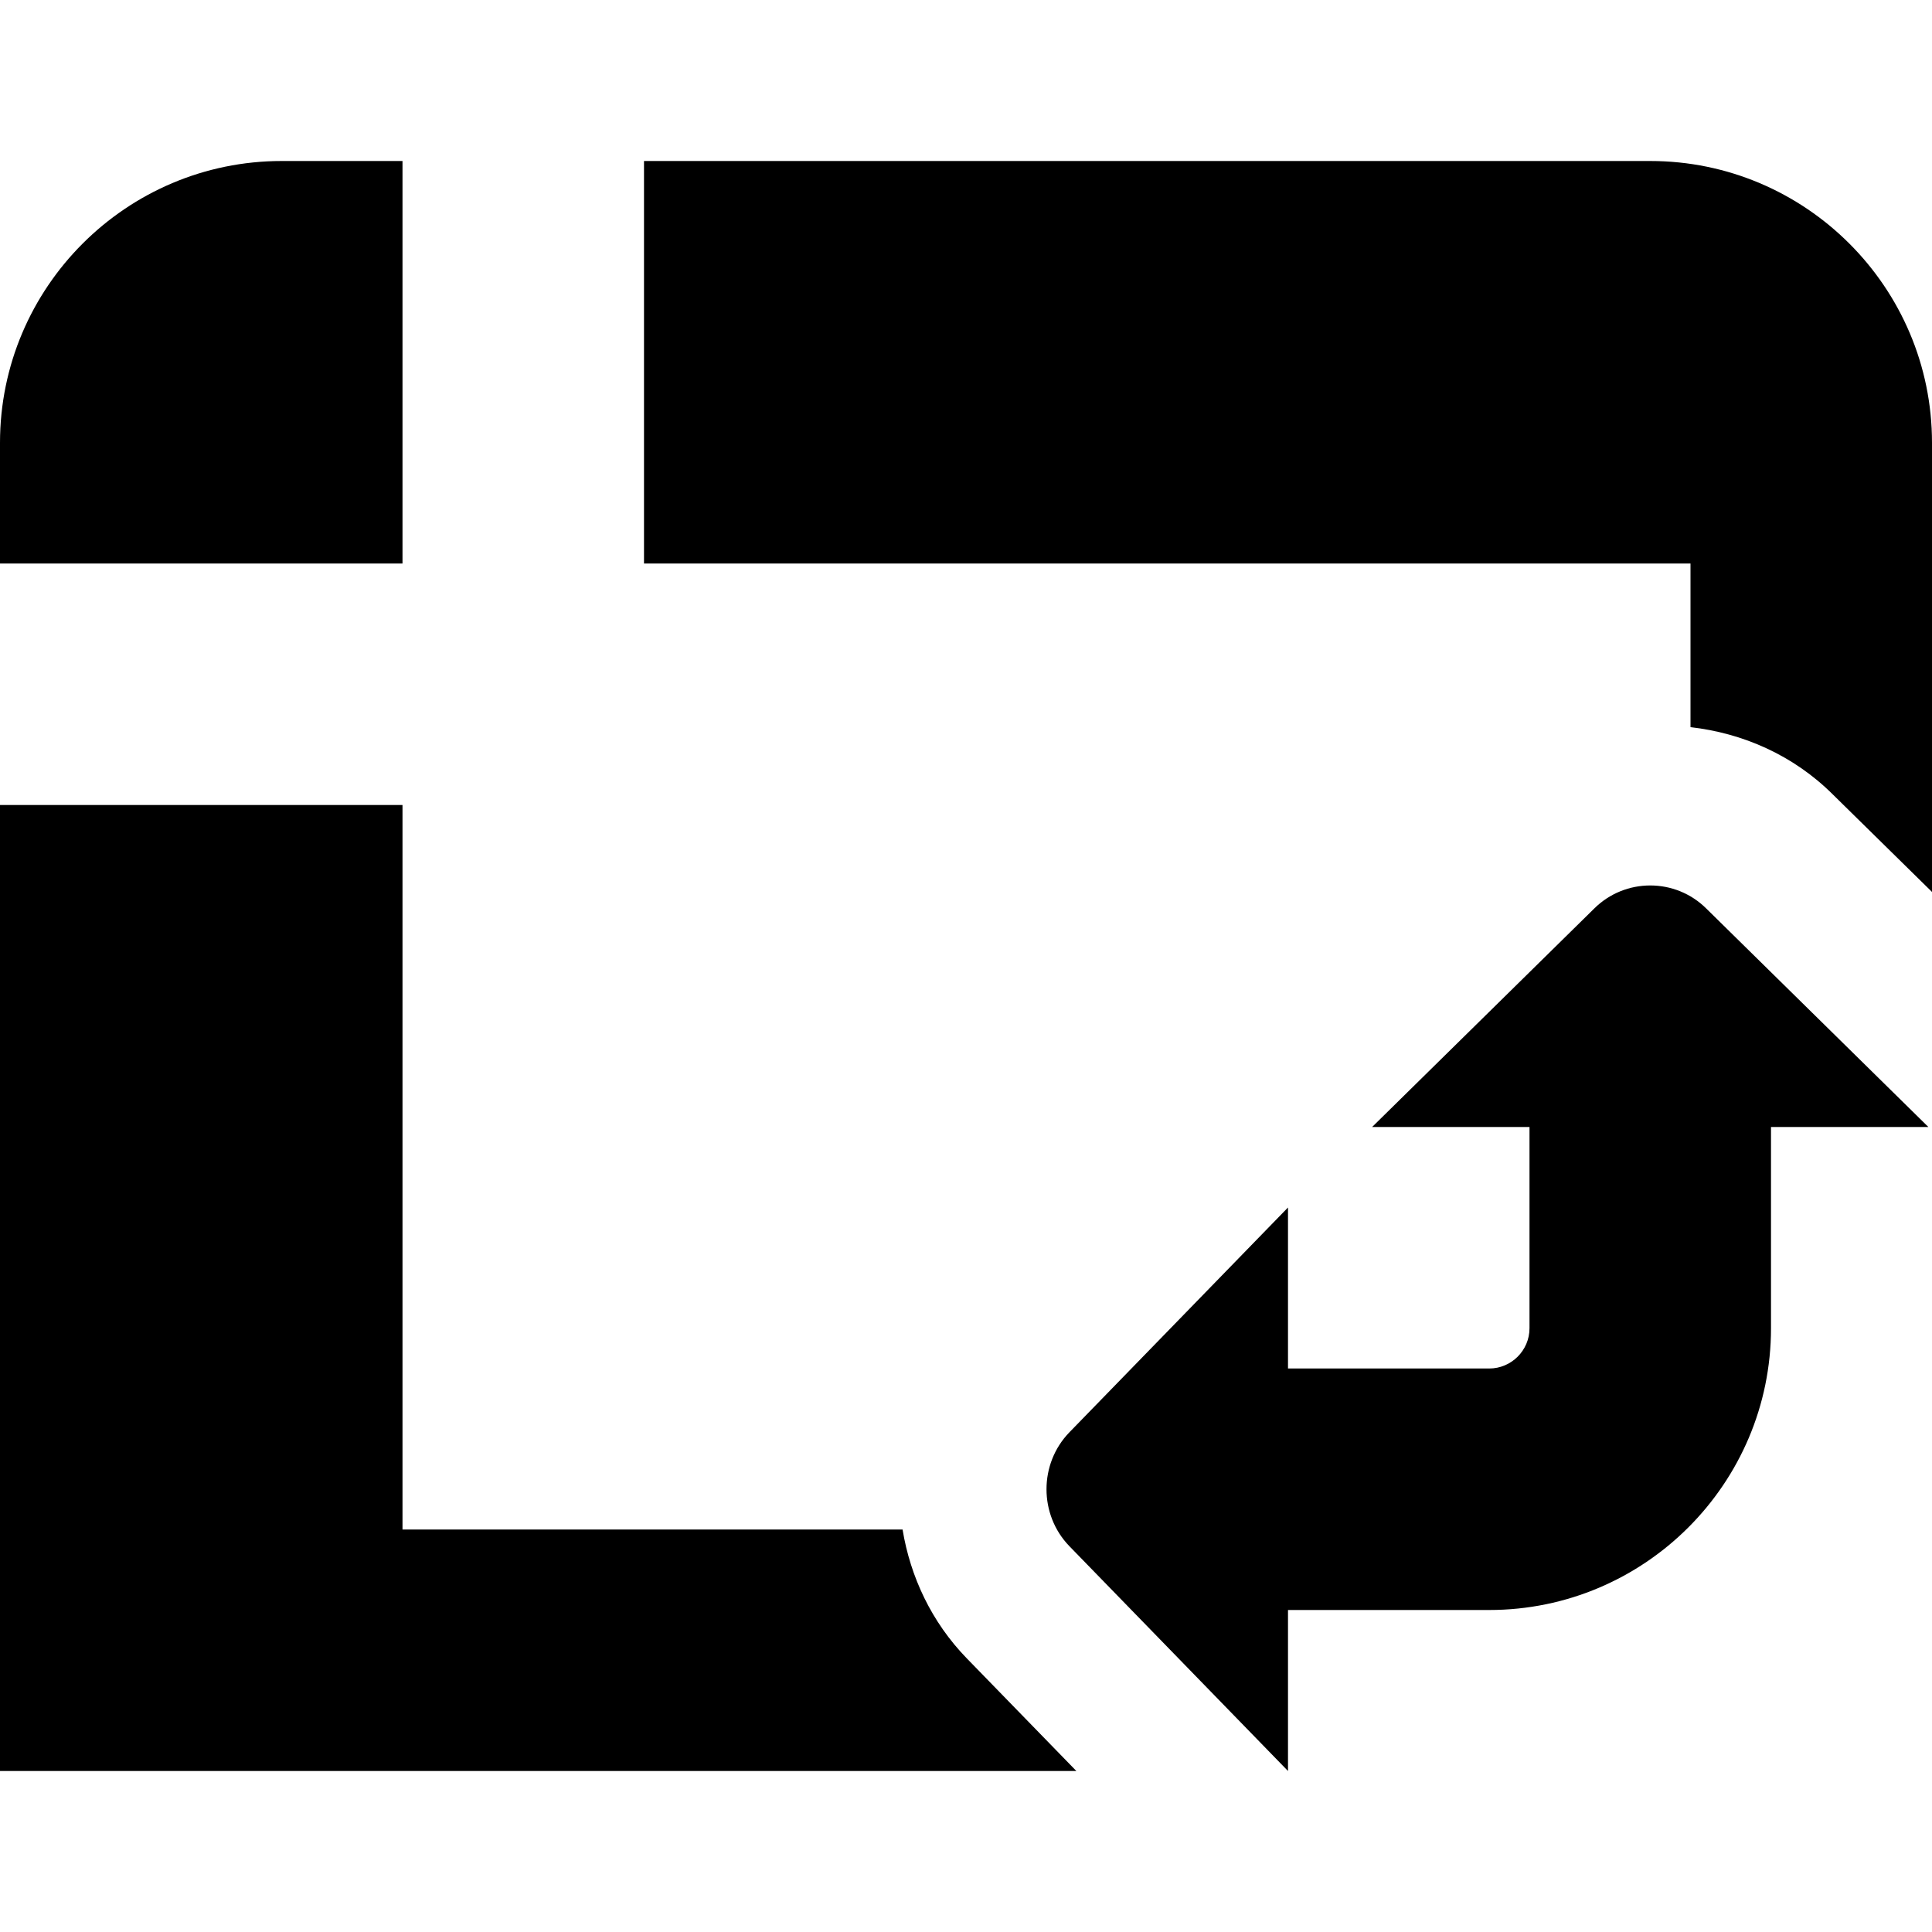 <?xml version="1.0" encoding="UTF-8"?>
<svg xmlns="http://www.w3.org/2000/svg" id="Layer_1" data-name="Layer 1" viewBox="0 0 24 24" width="512" height="512"><path d="M23.955,14h-1.955v2.5c0,1.93-1.57,3.5-3.5,3.5h-2.5v2l-2.715-2.792c-.38-.391-.38-1.025,0-1.416l2.715-2.792v2h2.5c.275,0,.5-.225,.5-.5v-2.5h-1.955l2.756-2.711c.386-.386,1.012-.386,1.398,0l2.756,2.711Zm-3.455-12H8V7h13v2.033c.647,.074,1.276,.345,1.771,.839l1.229,1.208V5.5c0-1.93-1.57-3.5-3.5-3.5ZM11.212,19H5V10H0v12H13.371l-1.36-1.398c-.44-.452-.702-1.015-.799-1.602ZM5,2h-1.5C1.57,2,0,3.57,0,5.5v1.5H5V2Z"/></svg>
